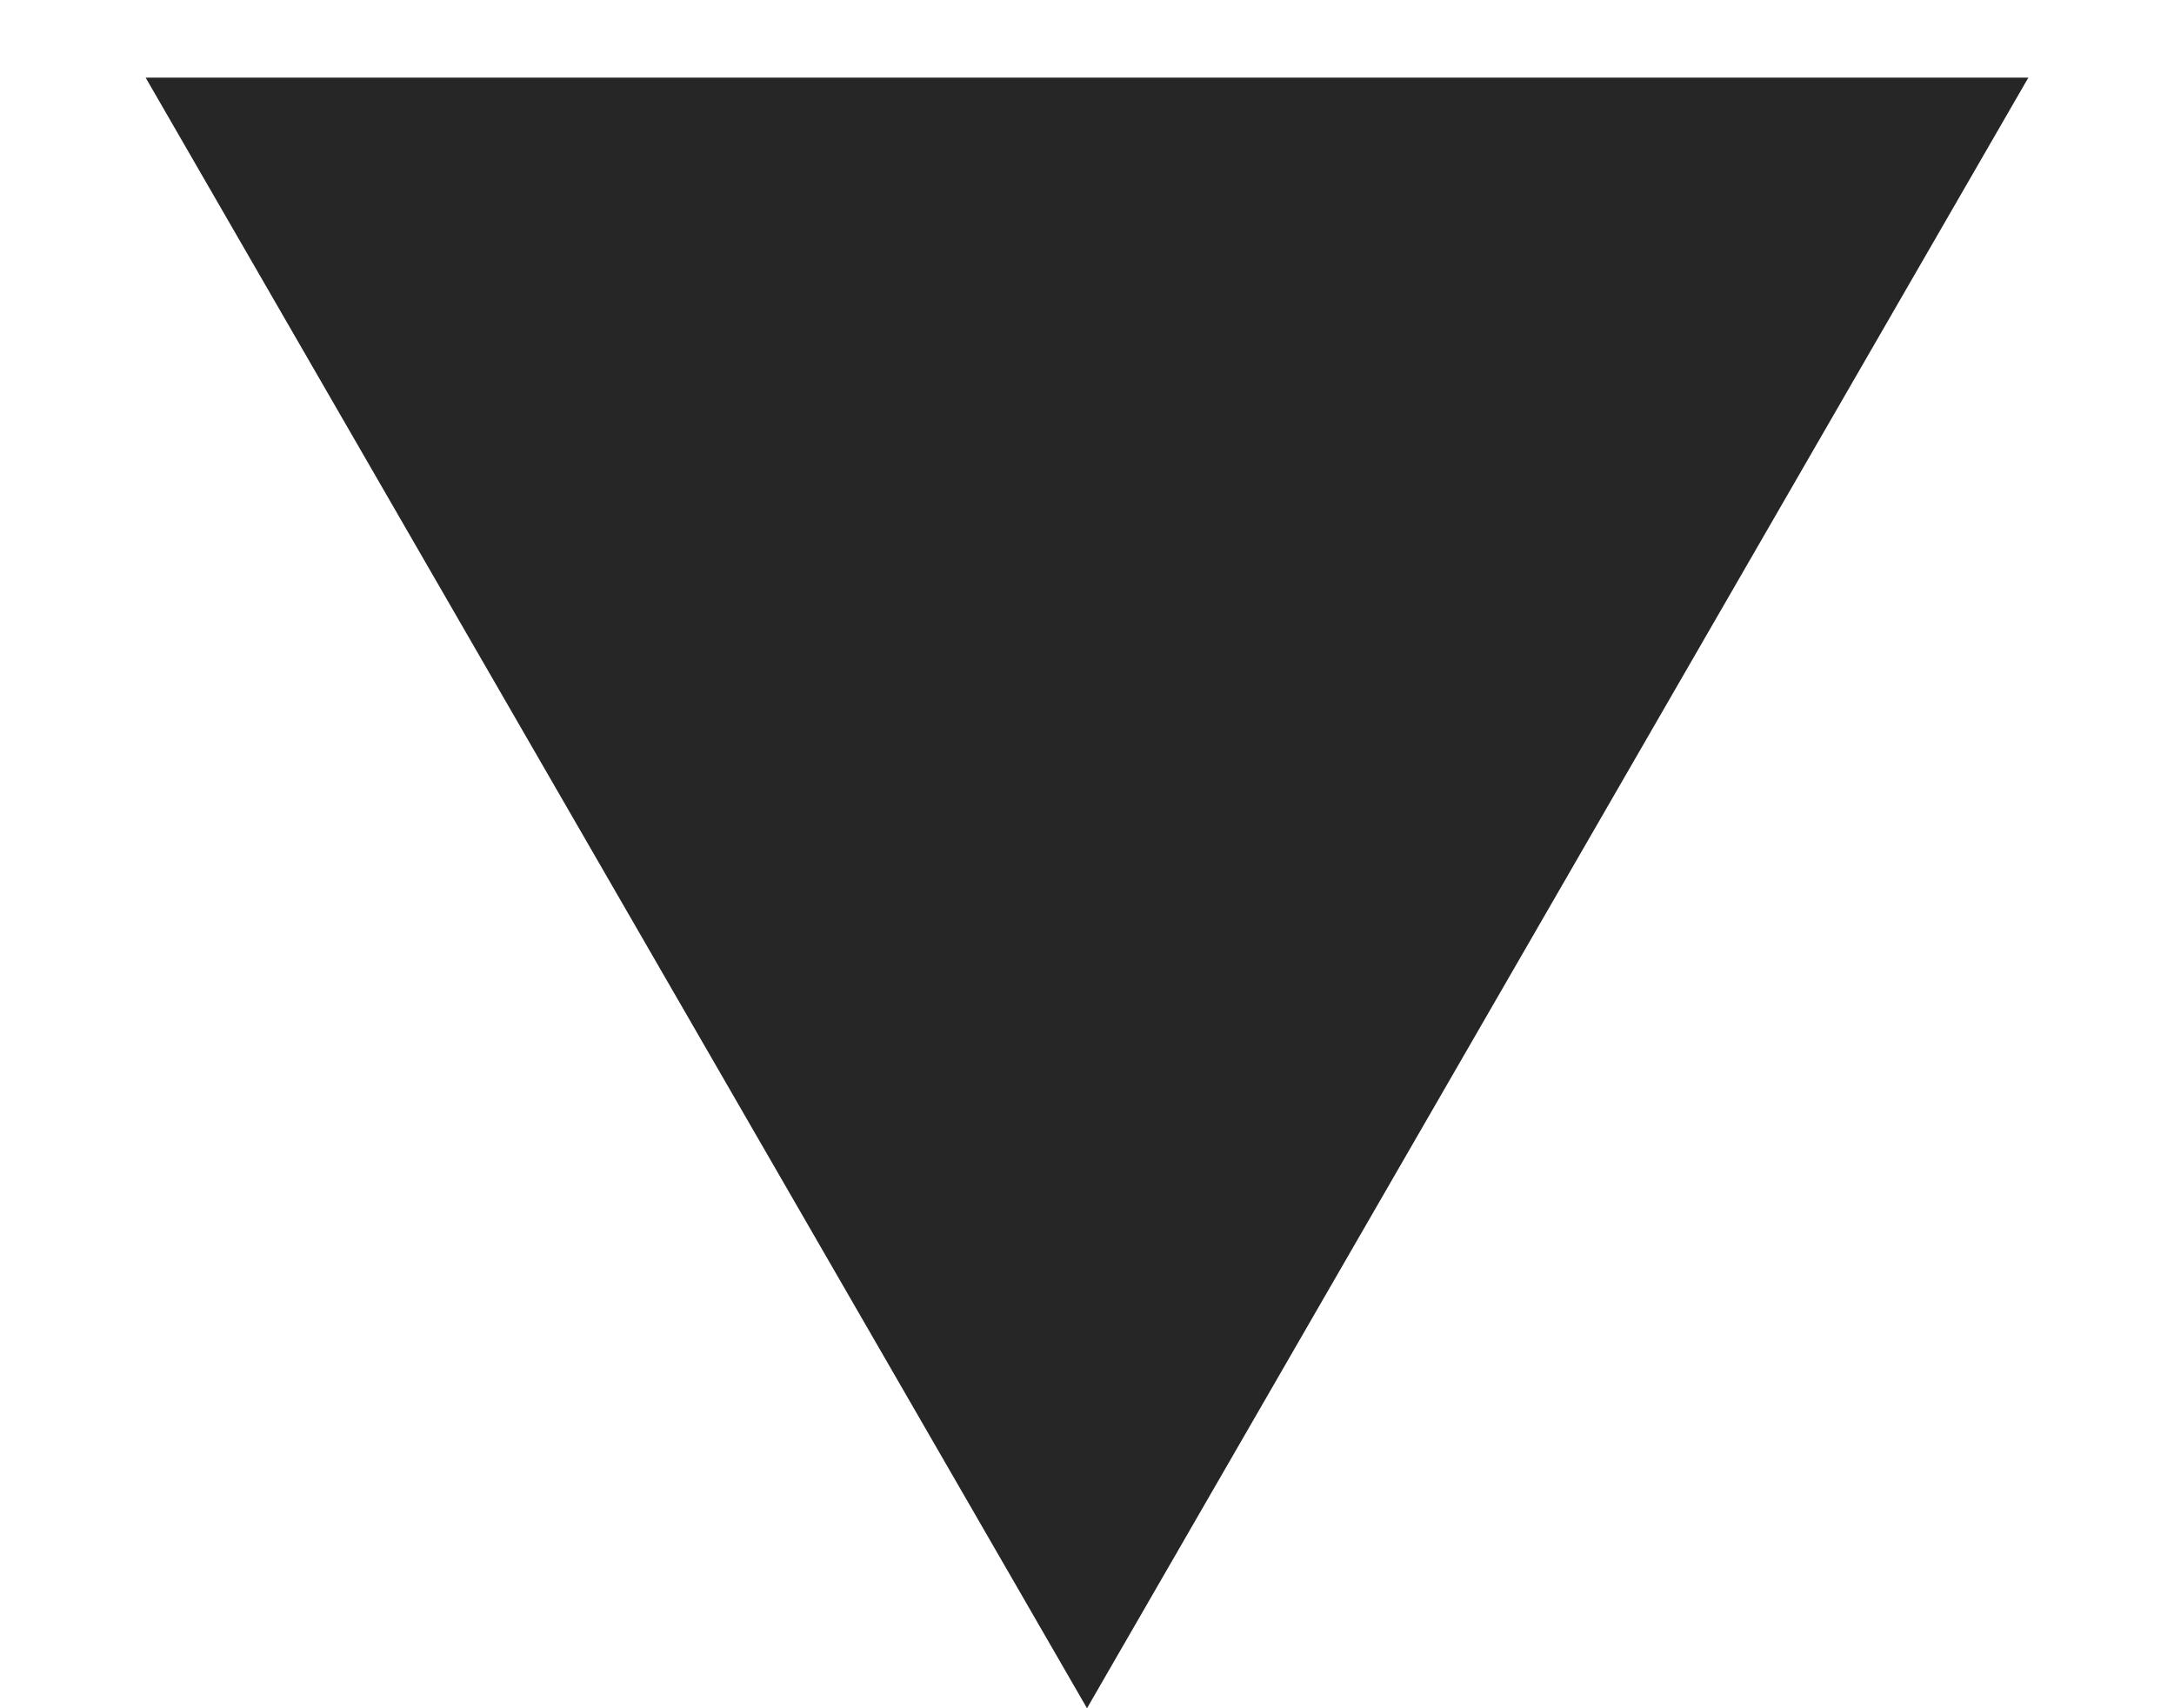 <?xml version="1.0" encoding="UTF-8"?> <svg xmlns="http://www.w3.org/2000/svg" width="14" height="11" viewBox="0 0 14 11" fill="none"> <path d="M7 11L0.938 0.5L13.062 0.5L7 11Z" fill="#262626"></path> </svg> 